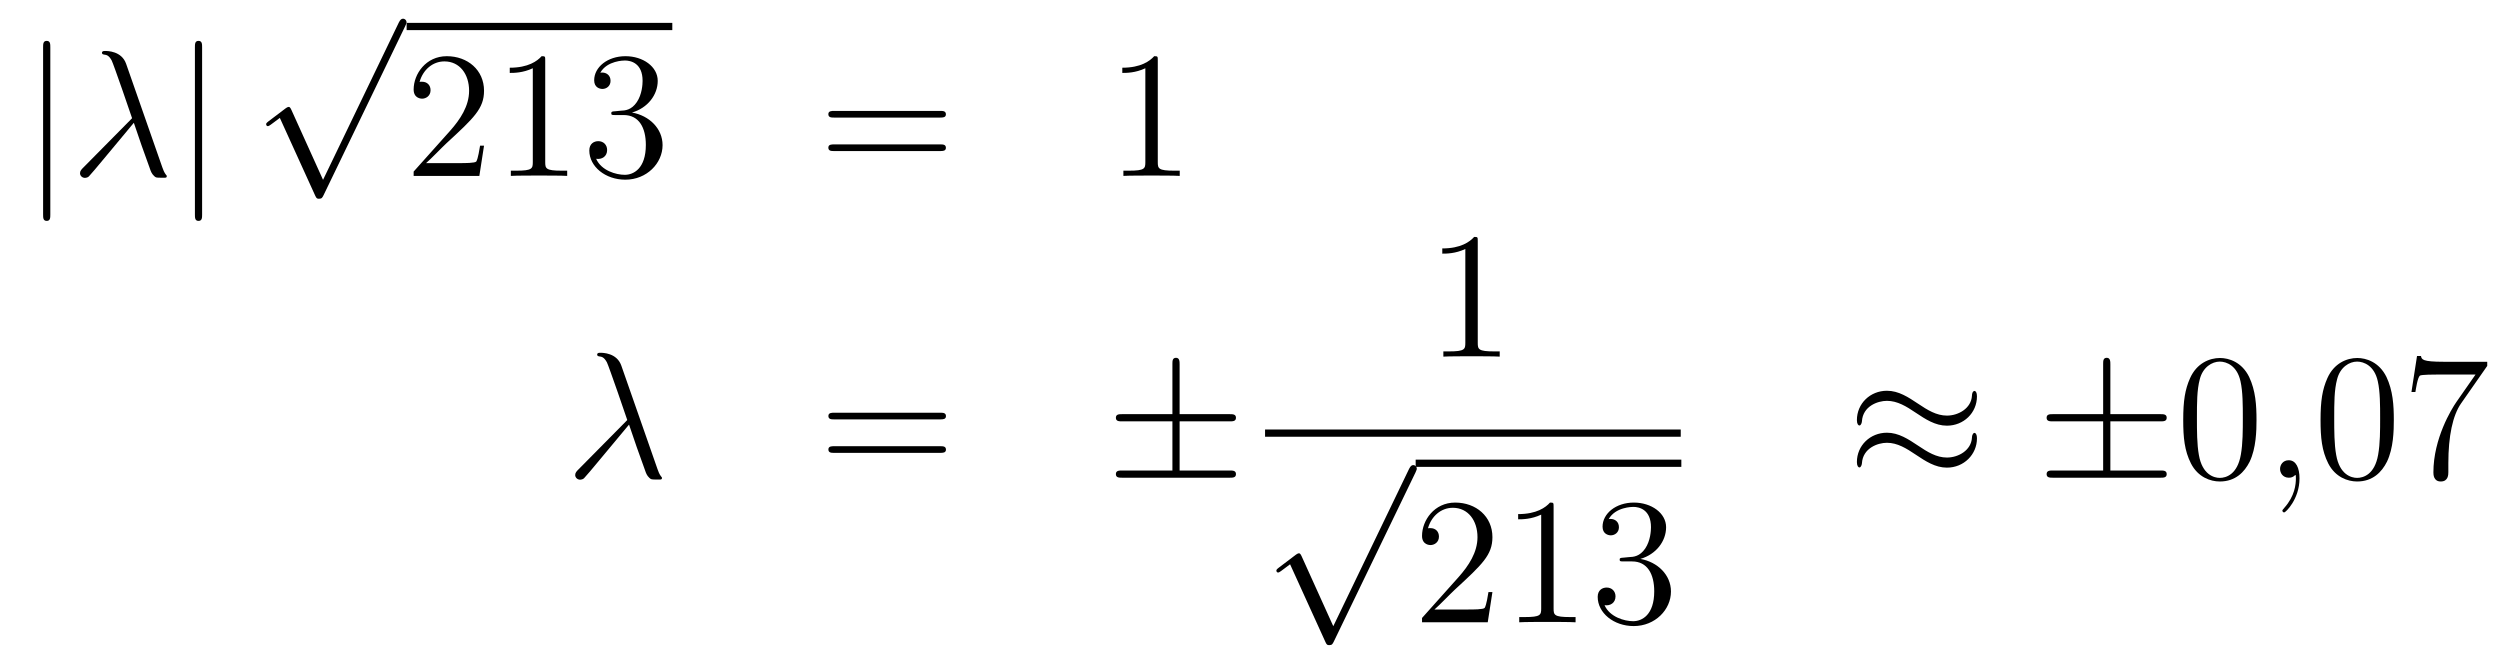 <?xml version='1.0'?>
<!-- This file was generated by dvisvgm 1.14.1 -->
<svg height='44pt' version='1.1' viewBox='0 -44 166 44' width='166pt' xmlns='http://www.w3.org/2000/svg' xmlns:xlink='http://www.w3.org/1999/xlink'>
<g id='page1'>
<g transform='matrix(1 0 0 1 -132 623)'>
<path d='M135.341 -663.855C135.341 -664.07 135.341 -664.286 135.102 -664.286C134.862 -664.286 134.862 -664.07 134.862 -663.855V-652.762C134.862 -652.547 134.862 -652.332 135.102 -652.332C135.341 -652.332 135.341 -652.547 135.341 -652.762V-663.855Z' fill-rule='evenodd'/>
<path d='M140.373 -662.767C140.074 -663.616 139.13 -663.616 138.975 -663.616C138.903 -663.616 138.771 -663.616 138.771 -663.497C138.771 -663.401 138.843 -663.389 138.903 -663.377C139.082 -663.353 139.226 -663.329 139.417 -662.982C139.536 -662.755 140.768 -659.181 140.768 -659.157C140.768 -659.145 140.756 -659.133 140.66 -659.038L137.552 -655.894C137.408 -655.75 137.313 -655.655 137.313 -655.499C137.313 -655.332 137.456 -655.188 137.648 -655.188C137.696 -655.188 137.827 -655.212 137.899 -655.284C138.09 -655.463 139.799 -657.555 140.887 -658.847C141.198 -657.914 141.581 -656.814 141.951 -655.81C142.011 -655.631 142.071 -655.463 142.238 -655.308C142.358 -655.2 142.382 -655.2 142.716 -655.2H142.943C142.991 -655.2 143.075 -655.2 143.075 -655.296C143.075 -655.344 143.063 -655.356 143.015 -655.404C142.908 -655.535 142.824 -655.75 142.776 -655.894L140.373 -662.767Z' fill-rule='evenodd'/>
<path d='M145.42 -663.855C145.42 -664.07 145.42 -664.286 145.181 -664.286C144.942 -664.286 144.942 -664.07 144.942 -663.855V-652.762C144.942 -652.547 144.942 -652.332 145.181 -652.332C145.42 -652.332 145.42 -652.547 145.42 -652.762V-663.855Z' fill-rule='evenodd'/>
<path d='M153.45 -655.059L151.346 -659.709C151.263 -659.901 151.203 -659.901 151.167 -659.901C151.155 -659.901 151.095 -659.901 150.964 -659.805L149.828 -658.944C149.673 -658.825 149.673 -658.789 149.673 -658.753C149.673 -658.693 149.708 -658.622 149.792 -658.622C149.864 -658.622 150.067 -658.789 150.199 -658.885C150.27 -658.944 150.45 -659.076 150.581 -659.172L152.936 -653.995C153.02 -653.804 153.08 -653.804 153.187 -653.804C153.367 -653.804 153.402 -653.876 153.486 -654.043L158.913 -665.28C158.997 -665.448 158.997 -665.495 158.997 -665.519C158.997 -665.639 158.901 -665.758 158.758 -665.758C158.662 -665.758 158.578 -665.698 158.483 -665.507L153.45 -655.059Z' fill-rule='evenodd'/>
<path d='M159 -665H176.641V-665.481H159'/>
<path d='M164.14 -657.328H163.877C163.841 -657.125 163.745 -656.467 163.626 -656.276C163.542 -656.169 162.861 -656.169 162.502 -656.169H160.291C160.613 -656.444 161.343 -657.209 161.653 -657.496C163.47 -659.169 164.14 -659.791 164.14 -660.974C164.14 -662.349 163.052 -663.269 161.665 -663.269C160.279 -663.269 159.466 -662.086 159.466 -661.058C159.466 -660.448 159.992 -660.448 160.028 -660.448C160.279 -660.448 160.589 -660.627 160.589 -661.01C160.589 -661.345 160.362 -661.572 160.028 -661.572C159.92 -661.572 159.896 -661.572 159.86 -661.56C160.088 -662.373 160.733 -662.923 161.51 -662.923C162.526 -662.923 163.148 -662.074 163.148 -660.974C163.148 -659.958 162.562 -659.073 161.881 -658.308L159.466 -655.607V-655.32H163.829L164.14 -657.328ZM168.203 -662.982C168.203 -663.258 168.203 -663.269 167.964 -663.269C167.677 -662.947 167.079 -662.504 165.848 -662.504V-662.158C166.123 -662.158 166.72 -662.158 167.378 -662.468V-656.24C167.378 -655.81 167.342 -655.667 166.29 -655.667H165.92V-655.32C166.242 -655.344 167.402 -655.344 167.796 -655.344C168.191 -655.344 169.338 -655.344 169.661 -655.32V-655.667H169.291C168.239 -655.667 168.203 -655.81 168.203 -656.24V-662.982ZM172.839 -659.612C172.636 -659.6 172.588 -659.587 172.588 -659.48C172.588 -659.361 172.648 -659.361 172.863 -659.361H173.413C174.429 -659.361 174.884 -658.524 174.884 -657.376C174.884 -655.81 174.071 -655.392 173.485 -655.392C172.911 -655.392 171.931 -655.667 171.584 -656.456C171.967 -656.396 172.313 -656.611 172.313 -657.041C172.313 -657.388 172.062 -657.627 171.728 -657.627C171.441 -657.627 171.13 -657.46 171.13 -657.006C171.13 -655.942 172.194 -655.069 173.521 -655.069C174.943 -655.069 175.995 -656.157 175.995 -657.364C175.995 -658.464 175.111 -659.325 173.963 -659.528C175.003 -659.827 175.673 -660.699 175.673 -661.632C175.673 -662.576 174.692 -663.269 173.533 -663.269C172.337 -663.269 171.453 -662.54 171.453 -661.668C171.453 -661.189 171.823 -661.094 172.003 -661.094C172.254 -661.094 172.54 -661.273 172.54 -661.632C172.54 -662.014 172.254 -662.182 171.991 -662.182C171.919 -662.182 171.895 -662.182 171.859 -662.17C172.313 -662.982 173.437 -662.982 173.497 -662.982C173.891 -662.982 174.668 -662.803 174.668 -661.632C174.668 -661.405 174.633 -660.735 174.286 -660.221C173.927 -659.695 173.521 -659.659 173.198 -659.647L172.839 -659.612Z' fill-rule='evenodd'/>
<path d='M194.425 -659.193C194.593 -659.193 194.808 -659.193 194.808 -659.408C194.808 -659.635 194.605 -659.635 194.425 -659.635H187.385C187.217 -659.635 187.002 -659.635 187.002 -659.42C187.002 -659.193 187.206 -659.193 187.385 -659.193H194.425ZM194.425 -656.97C194.593 -656.97 194.808 -656.97 194.808 -657.185C194.808 -657.412 194.605 -657.412 194.425 -657.412H187.385C187.217 -657.412 187.002 -657.412 187.002 -657.197C187.002 -656.97 187.206 -656.97 187.385 -656.97H194.425Z' fill-rule='evenodd'/>
<path d='M208.877 -662.982C208.877 -663.258 208.877 -663.269 208.638 -663.269C208.351 -662.947 207.752 -662.504 206.521 -662.504V-662.158C206.797 -662.158 207.395 -662.158 208.051 -662.468V-656.24C208.051 -655.81 208.016 -655.667 206.964 -655.667H206.593V-655.32C206.916 -655.344 208.075 -655.344 208.47 -655.344S210.012 -655.344 210.335 -655.32V-655.667H209.964C208.913 -655.667 208.877 -655.81 208.877 -656.24V-662.982Z' fill-rule='evenodd'/>
<path d='M173.254 -642.727C172.955 -643.576 172.011 -643.576 171.855 -643.576C171.783 -643.576 171.652 -643.576 171.652 -643.457C171.652 -643.361 171.724 -643.349 171.783 -643.337C171.963 -643.313 172.106 -643.289 172.298 -642.942C172.417 -642.715 173.648 -639.141 173.648 -639.117C173.648 -639.105 173.636 -639.093 173.541 -638.998L170.433 -635.854C170.289 -635.71 170.193 -635.615 170.193 -635.459C170.193 -635.292 170.337 -635.148 170.528 -635.148C170.576 -635.148 170.708 -635.172 170.779 -635.244C170.971 -635.423 172.68 -637.515 173.768 -638.807C174.079 -637.874 174.461 -636.774 174.832 -635.77C174.892 -635.591 174.951 -635.423 175.119 -635.268C175.238 -635.16 175.262 -635.16 175.597 -635.16H175.824C175.872 -635.16 175.955 -635.16 175.955 -635.256C175.955 -635.304 175.943 -635.316 175.896 -635.364C175.788 -635.495 175.704 -635.71 175.657 -635.854L173.254 -642.727Z' fill-rule='evenodd'/>
<path d='M194.429 -639.153C194.596 -639.153 194.812 -639.153 194.812 -639.368C194.812 -639.595 194.609 -639.595 194.429 -639.595H187.388C187.221 -639.595 187.005 -639.595 187.005 -639.38C187.005 -639.153 187.209 -639.153 187.388 -639.153H194.429ZM194.429 -636.93C194.596 -636.93 194.812 -636.93 194.812 -637.145C194.812 -637.372 194.609 -637.372 194.429 -637.372H187.388C187.221 -637.372 187.005 -637.372 187.005 -637.157C187.005 -636.93 187.209 -636.93 187.388 -636.93H194.429Z' fill-rule='evenodd'/>
<path d='M210.326 -639.022H213.649C213.853 -639.022 214.068 -639.022 214.068 -639.261C214.068 -639.5 213.853 -639.5 213.649 -639.5H210.326V-642.799C210.326 -642.99 210.326 -643.242 210.088 -643.242C209.848 -643.242 209.848 -643.026 209.848 -642.835V-639.5H206.513C206.31 -639.5 206.094 -639.5 206.094 -639.261C206.094 -639.022 206.31 -639.022 206.513 -639.022H209.848V-635.758H206.513C206.31 -635.758 206.094 -635.758 206.094 -635.519S206.31 -635.28 206.513 -635.28H213.649C213.853 -635.28 214.068 -635.28 214.068 -635.519S213.853 -635.758 213.649 -635.758H210.326V-639.022Z' fill-rule='evenodd'/>
<path d='M230.123 -650.982C230.123 -651.258 230.123 -651.269 229.884 -651.269C229.597 -650.947 229 -650.504 227.768 -650.504V-650.158C228.043 -650.158 228.641 -650.158 229.298 -650.468V-644.24C229.298 -643.81 229.262 -643.667 228.21 -643.667H227.839V-643.32C228.162 -643.344 229.322 -643.344 229.716 -643.344C230.111 -643.344 231.258 -643.344 231.581 -643.32V-643.667H231.211C230.159 -643.667 230.123 -643.81 230.123 -644.24V-650.982Z' fill-rule='evenodd'/>
<path d='M216 -638H243.601V-638.481H216'/>
<path d='M220.53 -625.419L218.426 -630.069C218.342 -630.261 218.282 -630.261 218.246 -630.261C218.236 -630.261 218.176 -630.261 218.044 -630.165L216.908 -629.304C216.752 -629.185 216.752 -629.149 216.752 -629.113C216.752 -629.053 216.788 -628.982 216.872 -628.982C216.944 -628.982 217.147 -629.149 217.279 -629.245C217.35 -629.304 217.53 -629.436 217.661 -629.532L220.016 -624.355C220.099 -624.164 220.159 -624.164 220.267 -624.164C220.446 -624.164 220.482 -624.236 220.566 -624.403L225.994 -635.64C226.076 -635.808 226.076 -635.855 226.076 -635.879C226.076 -635.999 225.982 -636.118 225.838 -636.118C225.742 -636.118 225.659 -636.058 225.563 -635.867L220.53 -625.419Z' fill-rule='evenodd'/>
<path d='M226 -636H243.641V-636.48H226'/>
<path d='M231.097 -627.688H230.834C230.798 -627.485 230.702 -626.827 230.582 -626.636C230.5 -626.529 229.818 -626.529 229.459 -626.529H227.248C227.57 -626.804 228.3 -627.569 228.611 -627.856C230.428 -629.529 231.097 -630.151 231.097 -631.334C231.097 -632.709 230.009 -633.629 228.623 -633.629C227.236 -633.629 226.423 -632.446 226.423 -631.418C226.423 -630.808 226.949 -630.808 226.985 -630.808C227.236 -630.808 227.546 -630.987 227.546 -631.37C227.546 -631.705 227.32 -631.932 226.985 -631.932C226.877 -631.932 226.853 -631.932 226.817 -631.92C227.045 -632.733 227.69 -633.283 228.467 -633.283C229.483 -633.283 230.105 -632.434 230.105 -631.334C230.105 -630.318 229.519 -629.433 228.838 -628.668L226.423 -625.967V-625.68H230.786L231.097 -627.688ZM235.159 -633.342C235.159 -633.618 235.159 -633.629 234.92 -633.629C234.634 -633.307 234.036 -632.864 232.805 -632.864V-632.518C233.08 -632.518 233.677 -632.518 234.335 -632.828V-626.6C234.335 -626.17 234.299 -626.027 233.246 -626.027H232.877V-625.68C233.2 -625.704 234.359 -625.704 234.754 -625.704C235.148 -625.704 236.296 -625.704 236.618 -625.68V-626.027H236.248C235.195 -626.027 235.159 -626.17 235.159 -626.6V-633.342ZM239.796 -629.972C239.593 -629.96 239.545 -629.947 239.545 -629.84C239.545 -629.721 239.605 -629.721 239.82 -629.721H240.371C241.386 -629.721 241.841 -628.884 241.841 -627.736C241.841 -626.17 241.028 -625.752 240.442 -625.752C239.868 -625.752 238.888 -626.027 238.541 -626.816C238.924 -626.756 239.27 -626.971 239.27 -627.401C239.27 -627.748 239.02 -627.987 238.685 -627.987C238.398 -627.987 238.087 -627.82 238.087 -627.366C238.087 -626.302 239.15 -625.429 240.478 -625.429C241.901 -625.429 242.952 -626.517 242.952 -627.724C242.952 -628.824 242.068 -629.685 240.92 -629.888C241.96 -630.187 242.629 -631.059 242.629 -631.992C242.629 -632.936 241.649 -633.629 240.49 -633.629C239.294 -633.629 238.41 -632.9 238.41 -632.028C238.41 -631.549 238.781 -631.454 238.96 -631.454C239.21 -631.454 239.497 -631.633 239.497 -631.992C239.497 -632.374 239.21 -632.542 238.948 -632.542C238.876 -632.542 238.852 -632.542 238.817 -632.53C239.27 -633.342 240.394 -633.342 240.454 -633.342C240.848 -633.342 241.625 -633.163 241.625 -631.992C241.625 -631.765 241.59 -631.095 241.243 -630.581C240.884 -630.055 240.478 -630.019 240.155 -630.007L239.796 -629.972Z' fill-rule='evenodd'/>
<path d='M263.27 -640.683C263.27 -640.934 263.188 -641.042 263.104 -641.042C263.056 -641.042 262.948 -640.994 262.937 -640.719C262.889 -639.894 262.051 -639.404 261.275 -639.404C260.581 -639.404 259.984 -639.775 259.362 -640.193C258.716 -640.623 258.071 -641.054 257.293 -641.054C256.182 -641.054 255.298 -640.205 255.298 -639.105C255.298 -638.842 255.394 -638.747 255.464 -638.747C255.584 -638.747 255.632 -638.974 255.632 -639.022C255.692 -640.026 256.672 -640.384 257.293 -640.384C257.987 -640.384 258.586 -640.014 259.206 -639.595C259.852 -639.165 260.497 -638.735 261.275 -638.735C262.386 -638.735 263.27 -639.583 263.27 -640.683ZM263.27 -637.886C263.27 -638.233 263.128 -638.257 263.104 -638.257C263.056 -638.257 262.948 -638.197 262.937 -637.934C262.889 -637.109 262.051 -636.619 261.275 -636.619C260.581 -636.619 259.984 -636.989 259.362 -637.408C258.716 -637.838 258.071 -638.268 257.293 -638.268C256.182 -638.268 255.298 -637.42 255.298 -636.32C255.298 -636.057 255.394 -635.961 255.464 -635.961C255.584 -635.961 255.632 -636.188 255.632 -636.236C255.692 -637.24 256.672 -637.599 257.293 -637.599C257.987 -637.599 258.586 -637.228 259.206 -636.81C259.852 -636.38 260.497 -635.949 261.275 -635.949C262.41 -635.949 263.27 -636.834 263.27 -637.886Z' fill-rule='evenodd'/>
<path d='M272.128 -639.022H275.45C275.654 -639.022 275.869 -639.022 275.869 -639.261C275.869 -639.5 275.654 -639.5 275.45 -639.5H272.128V-642.799C272.128 -642.99 272.128 -643.242 271.889 -643.242C271.649 -643.242 271.649 -643.026 271.649 -642.835V-639.5H268.314C268.111 -639.5 267.895 -639.5 267.895 -639.261C267.895 -639.022 268.111 -639.022 268.314 -639.022H271.649V-635.758H268.314C268.111 -635.758 267.895 -635.758 267.895 -635.519S268.111 -635.28 268.314 -635.28H275.45C275.654 -635.28 275.869 -635.28 275.869 -635.519S275.654 -635.758 275.45 -635.758H272.128V-639.022Z' fill-rule='evenodd'/>
<path d='M281.832 -639.105C281.832 -640.098 281.772 -641.066 281.342 -641.974C280.852 -642.967 279.991 -643.229 279.406 -643.229C278.712 -643.229 277.864 -642.883 277.421 -641.891C277.086 -641.137 276.966 -640.396 276.966 -639.105C276.966 -637.946 277.05 -637.073 277.481 -636.224C277.946 -635.316 278.772 -635.029 279.394 -635.029C280.434 -635.029 281.03 -635.651 281.378 -636.344C281.808 -637.24 281.832 -638.412 281.832 -639.105ZM279.394 -635.268C279.011 -635.268 278.233 -635.483 278.006 -636.786C277.876 -637.503 277.876 -638.412 277.876 -639.249C277.876 -640.229 277.876 -641.113 278.066 -641.819C278.269 -642.62 278.879 -642.99 279.394 -642.99C279.847 -642.99 280.541 -642.715 280.768 -641.688C280.924 -641.006 280.924 -640.062 280.924 -639.249C280.924 -638.448 280.924 -637.539 280.792 -636.81C280.565 -635.495 279.812 -635.268 279.394 -635.268Z' fill-rule='evenodd'/>
<path d='M284.687 -635.232C284.687 -635.926 284.46 -636.44 283.969 -636.44C283.586 -636.44 283.396 -636.129 283.396 -635.866C283.396 -635.603 283.574 -635.28 283.981 -635.28C284.137 -635.28 284.268 -635.328 284.376 -635.435C284.4 -635.459 284.412 -635.459 284.424 -635.459C284.447 -635.459 284.447 -635.292 284.447 -635.232C284.447 -634.838 284.376 -634.061 283.682 -633.284C283.55 -633.14 283.55 -633.116 283.55 -633.093C283.55 -633.033 283.61 -632.973 283.67 -632.973C283.766 -632.973 284.687 -633.858 284.687 -635.232Z' fill-rule='evenodd'/>
<path d='M290.95 -639.105C290.95 -640.098 290.89 -641.066 290.459 -641.974C289.969 -642.967 289.108 -643.229 288.522 -643.229C287.83 -643.229 286.98 -642.883 286.538 -641.891C286.204 -641.137 286.084 -640.396 286.084 -639.105C286.084 -637.946 286.168 -637.073 286.598 -636.224C287.064 -635.316 287.89 -635.029 288.511 -635.029C289.55 -635.029 290.148 -635.651 290.495 -636.344C290.926 -637.24 290.95 -638.412 290.95 -639.105ZM288.511 -635.268C288.128 -635.268 287.351 -635.483 287.124 -636.786C286.992 -637.503 286.992 -638.412 286.992 -639.249C286.992 -640.229 286.992 -641.113 287.184 -641.819C287.387 -642.62 287.996 -642.99 288.511 -642.99C288.965 -642.99 289.658 -642.715 289.885 -641.688C290.041 -641.006 290.041 -640.062 290.041 -639.249C290.041 -638.448 290.041 -637.539 289.909 -636.81C289.682 -635.495 288.929 -635.268 288.511 -635.268ZM297.152 -642.703V-642.978H294.271C292.825 -642.978 292.8 -643.134 292.753 -643.361H292.49L292.12 -640.97H292.382C292.418 -641.185 292.525 -641.927 292.681 -642.058C292.777 -642.13 293.674 -642.13 293.84 -642.13H296.375L295.108 -640.313C294.785 -639.847 293.578 -637.886 293.578 -635.639C293.578 -635.507 293.578 -635.029 294.067 -635.029C294.57 -635.029 294.57 -635.495 294.57 -635.651V-636.248C294.57 -638.029 294.857 -639.416 295.418 -640.217L297.152 -642.703Z' fill-rule='evenodd'/>
</g>
</g>
</svg>
